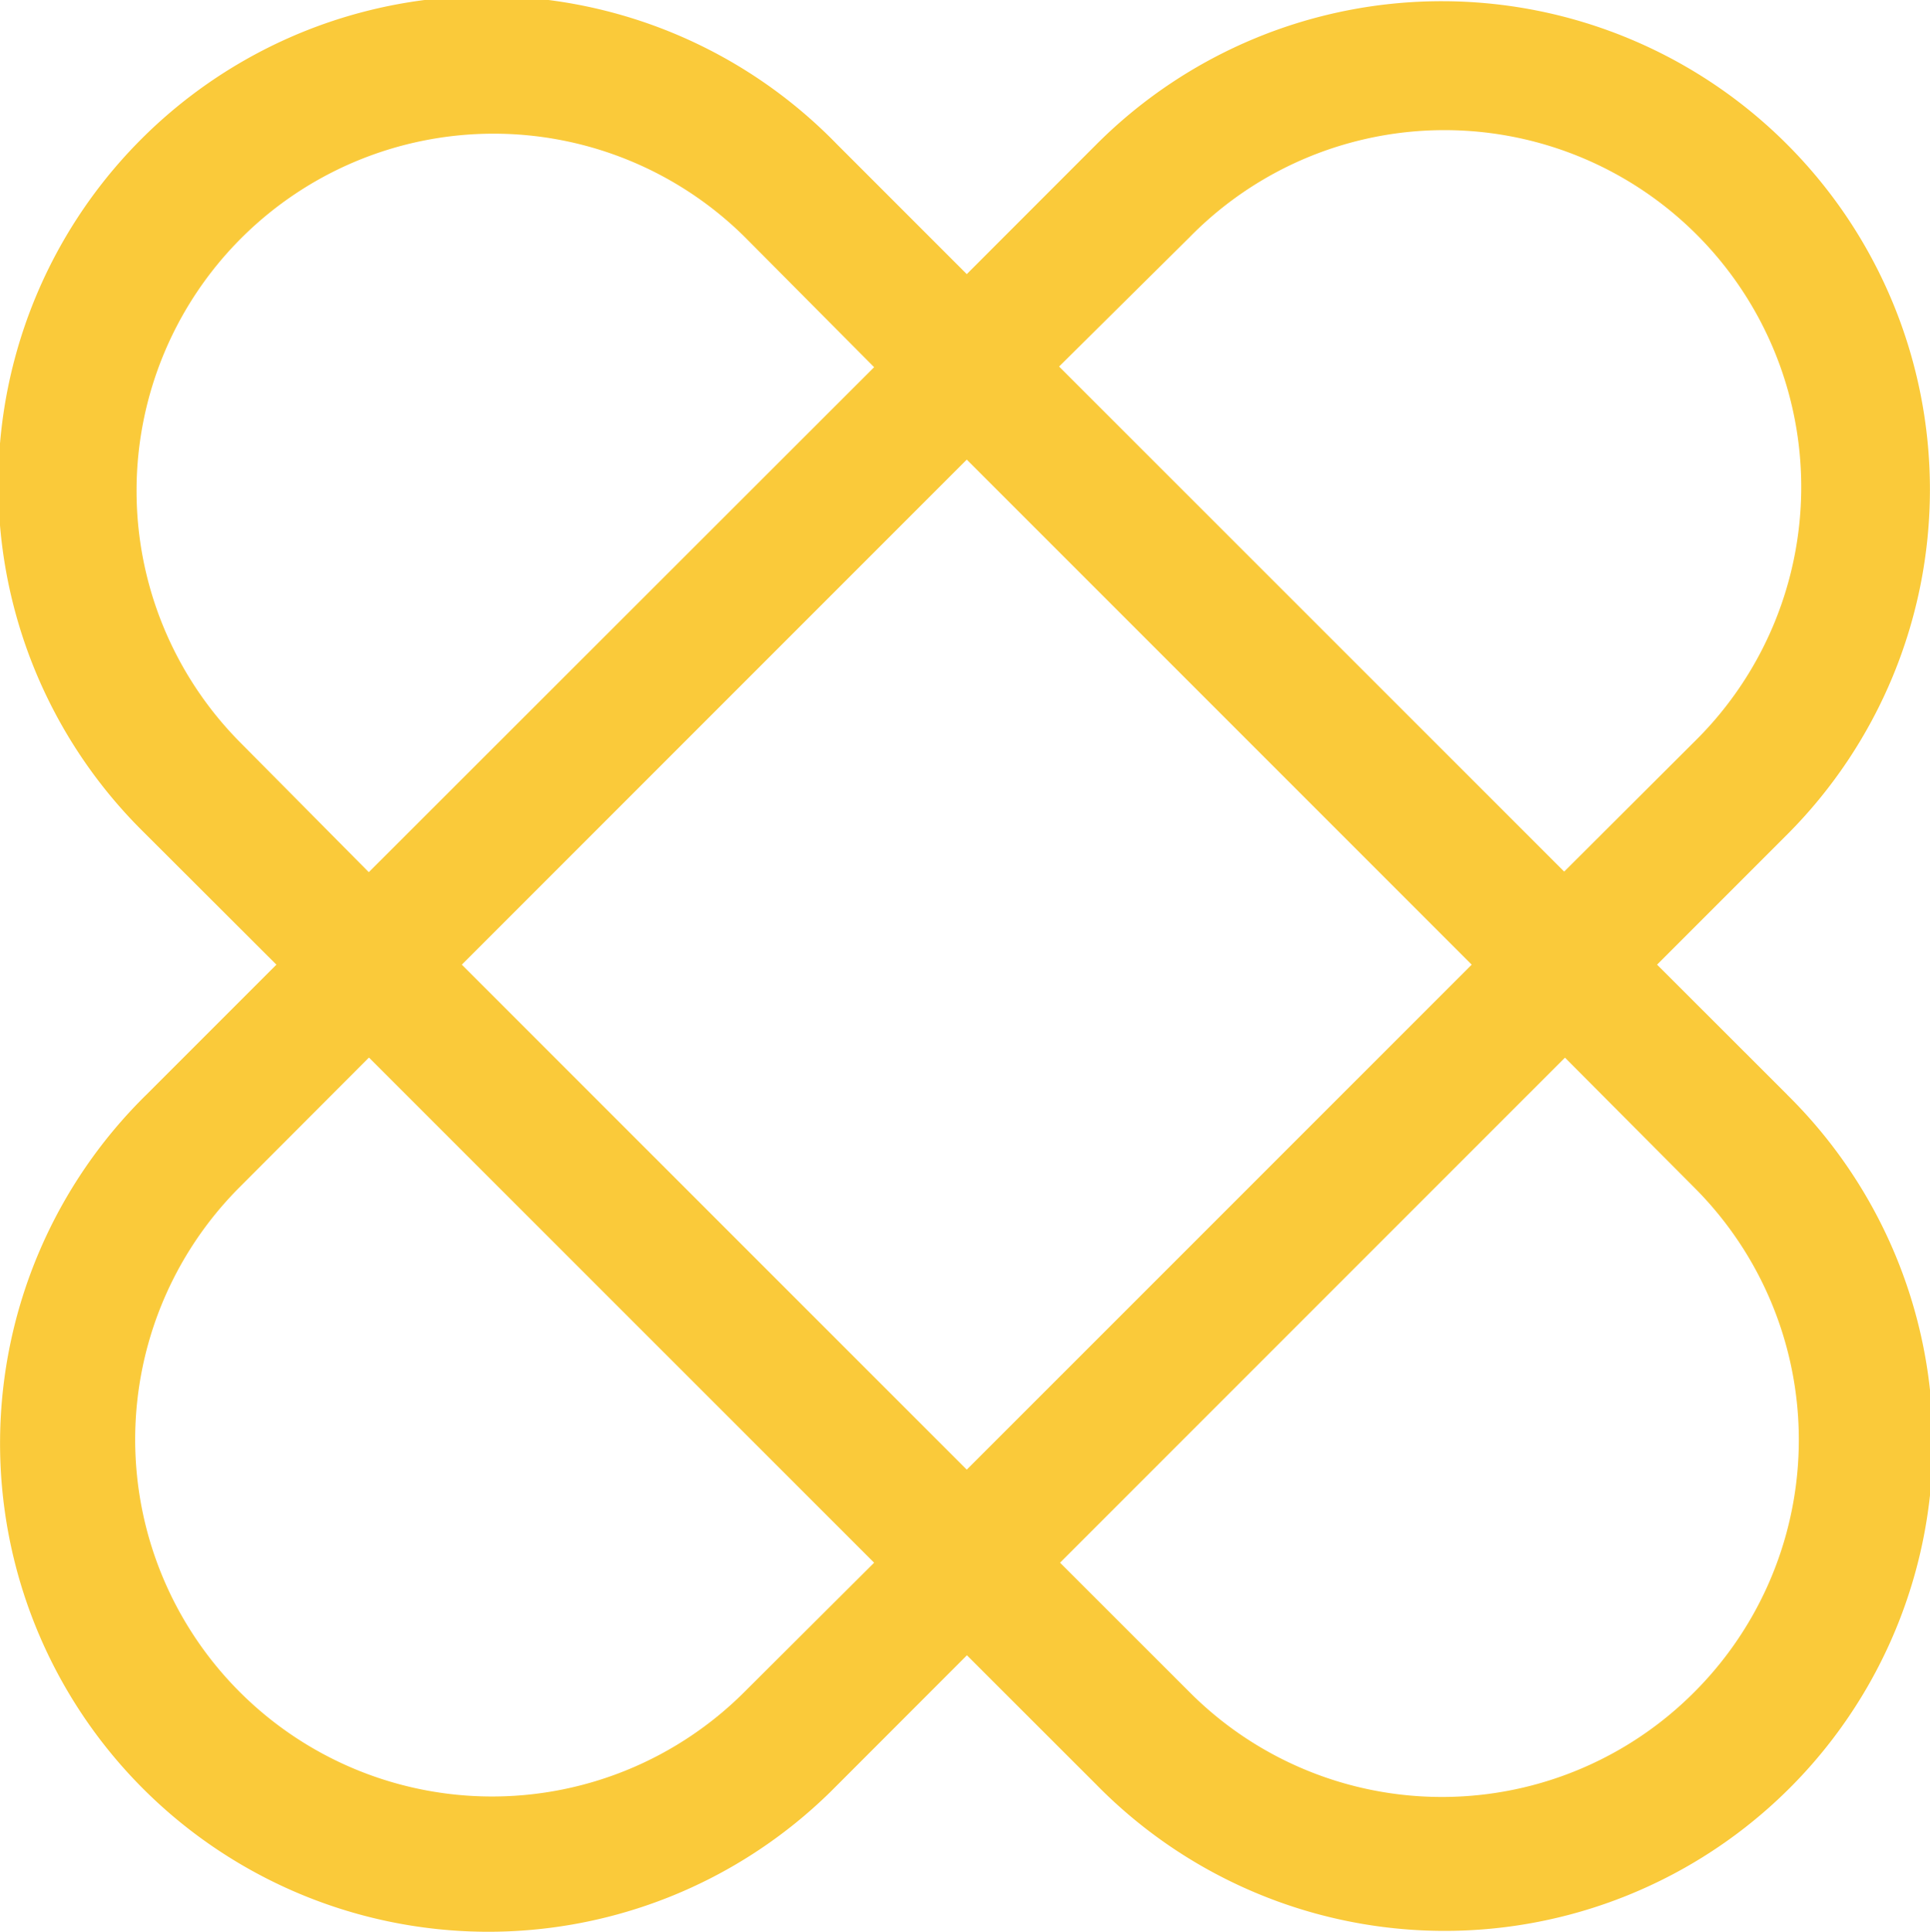 <svg xmlns="http://www.w3.org/2000/svg" width="24" height="24.016" viewBox="0 0 24 24.016">
  <path id="Icon_Flastr_Yellow_24x24" d="M23.9,23.871a4.43,4.43,0,0,1-6.266.013l-.013-.013-1.609-1.608,6.279-6.279L23.9,17.6a4.434,4.434,0,0,1,0,6.271l0,0m-11.814,0a4.438,4.438,0,1,1-6.274-6.279l1.606-1.609L13.7,22.263ZM5.81,12.058a4.44,4.44,0,0,1,6.279-6.279L13.7,7.4,7.416,13.678Zm9.042,9.048L8.573,14.828l6.279-6.279,6.279,6.279ZM17.623,5.784a4.437,4.437,0,1,1,6.27,6.279l-1.612,1.608L16,7.392Zm7.429,10.658-1.616-1.614,1.613-1.613a6.07,6.07,0,1,0-8.581-8.589L14.852,6.243,13.237,4.628a6.072,6.072,0,1,0-8.615,8.558l.028.028,1.617,1.614L4.653,16.442a6.072,6.072,0,1,0,8.5,8.674l.088-.088,1.613-1.614,1.614,1.613a6.07,6.07,0,1,0,8.586-8.582" transform="translate(-2.83 -2.835)" fill="#f9c118" opacity="0.85"/>
</svg>
